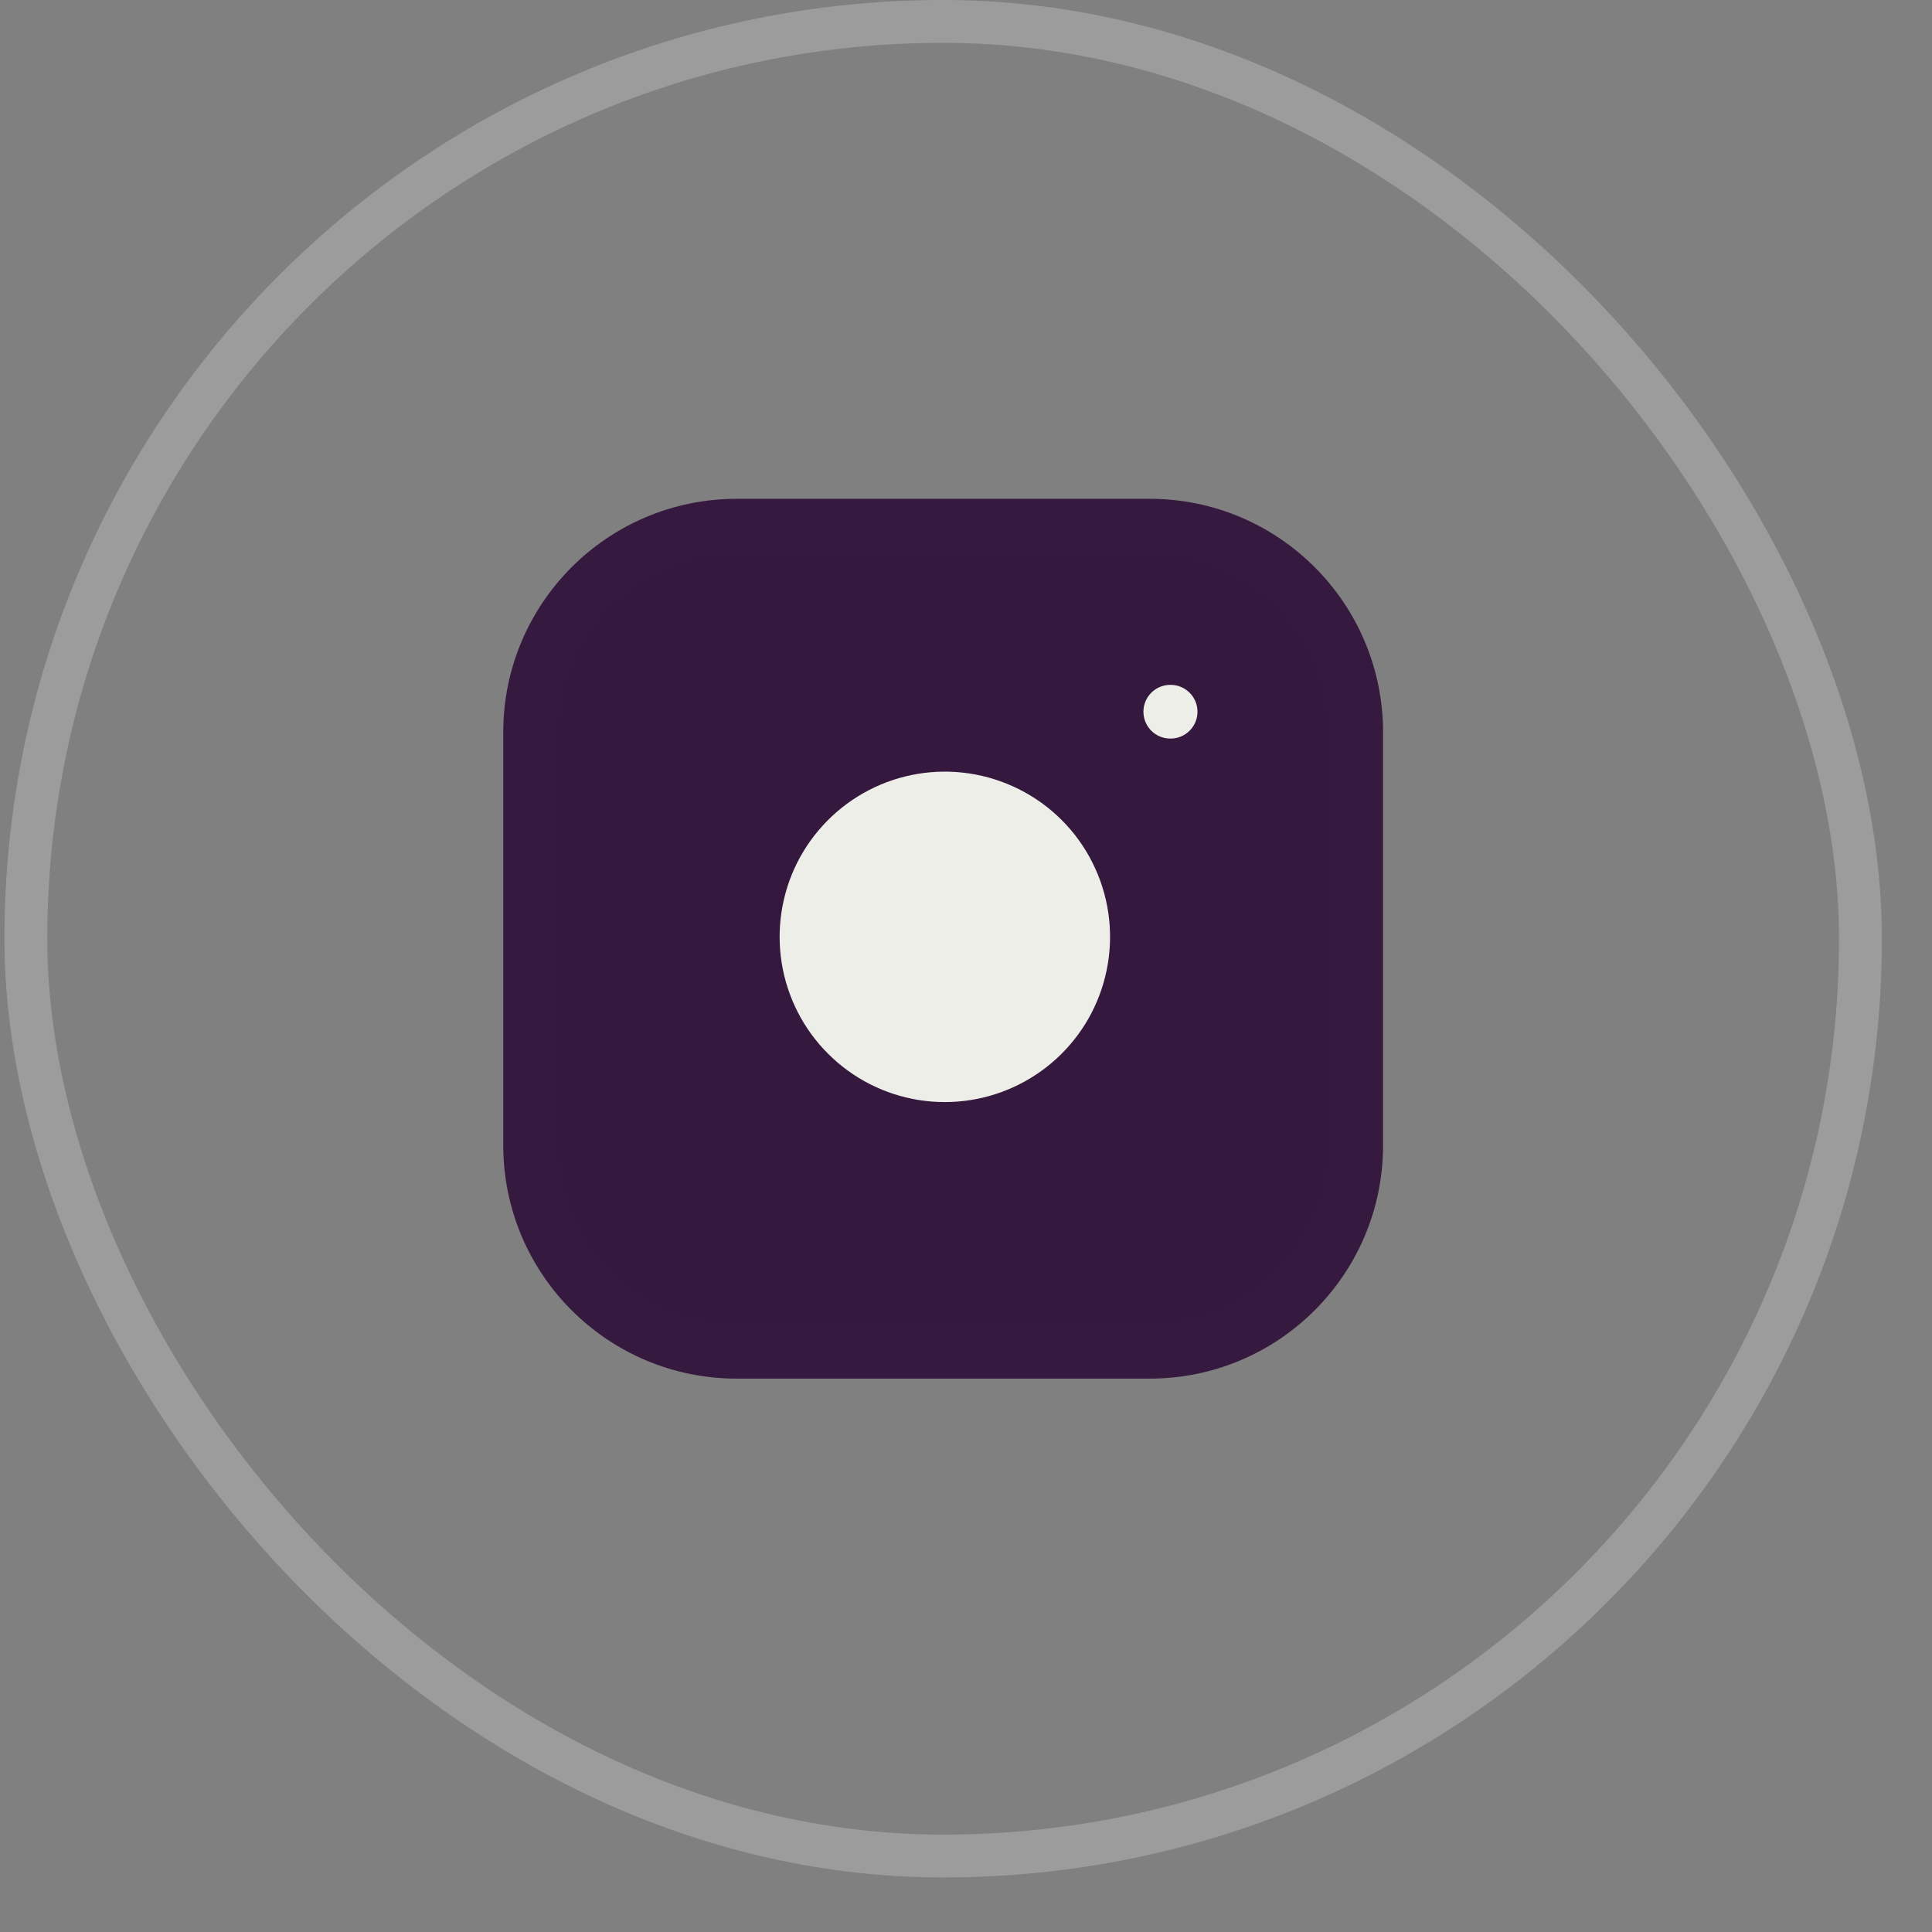 <?xml version="1.0" encoding="UTF-8"?>
<svg xmlns="http://www.w3.org/2000/svg" width="34" height="34" viewBox="0 0 34 34" fill="none">
  <rect x="0" y="0" width="34" height="34" fill="#808080" stroke="none"/>
  <rect x="0.455" y="0.377" width="32.286" height="32.286" rx="16.143" stroke="#9C9C9C" stroke-width="0.754"></rect>
  <path d="M20.233 9.251H12.964C10.957 9.251 9.329 10.879 9.329 12.886V20.155C9.329 22.162 10.957 23.789 12.964 23.789H20.233C22.24 23.789 23.867 22.162 23.867 20.155V12.886C23.867 10.879 22.24 9.251 20.233 9.251Z" fill="#35183D" stroke="#36193E" stroke-width="0.945" stroke-linecap="round" stroke-linejoin="round"></path>
  <path d="M19.504 16.061C19.593 16.666 19.49 17.283 19.209 17.826C18.927 18.369 18.481 18.809 17.935 19.084C17.389 19.359 16.77 19.455 16.166 19.358C15.562 19.261 15.004 18.976 14.572 18.543C14.139 18.111 13.854 17.553 13.757 16.949C13.66 16.345 13.756 15.726 14.03 15.18C14.306 14.634 14.746 14.188 15.289 13.906C15.831 13.625 16.449 13.521 17.054 13.611C17.671 13.703 18.242 13.99 18.684 14.431C19.125 14.872 19.412 15.444 19.504 16.061Z" fill="#EEEEE9"></path>
  <path d="M20.595 12.525H20.601" stroke="#EEEEE9" stroke-width="0.945" stroke-linecap="round" stroke-linejoin="round"></path>
</svg>
